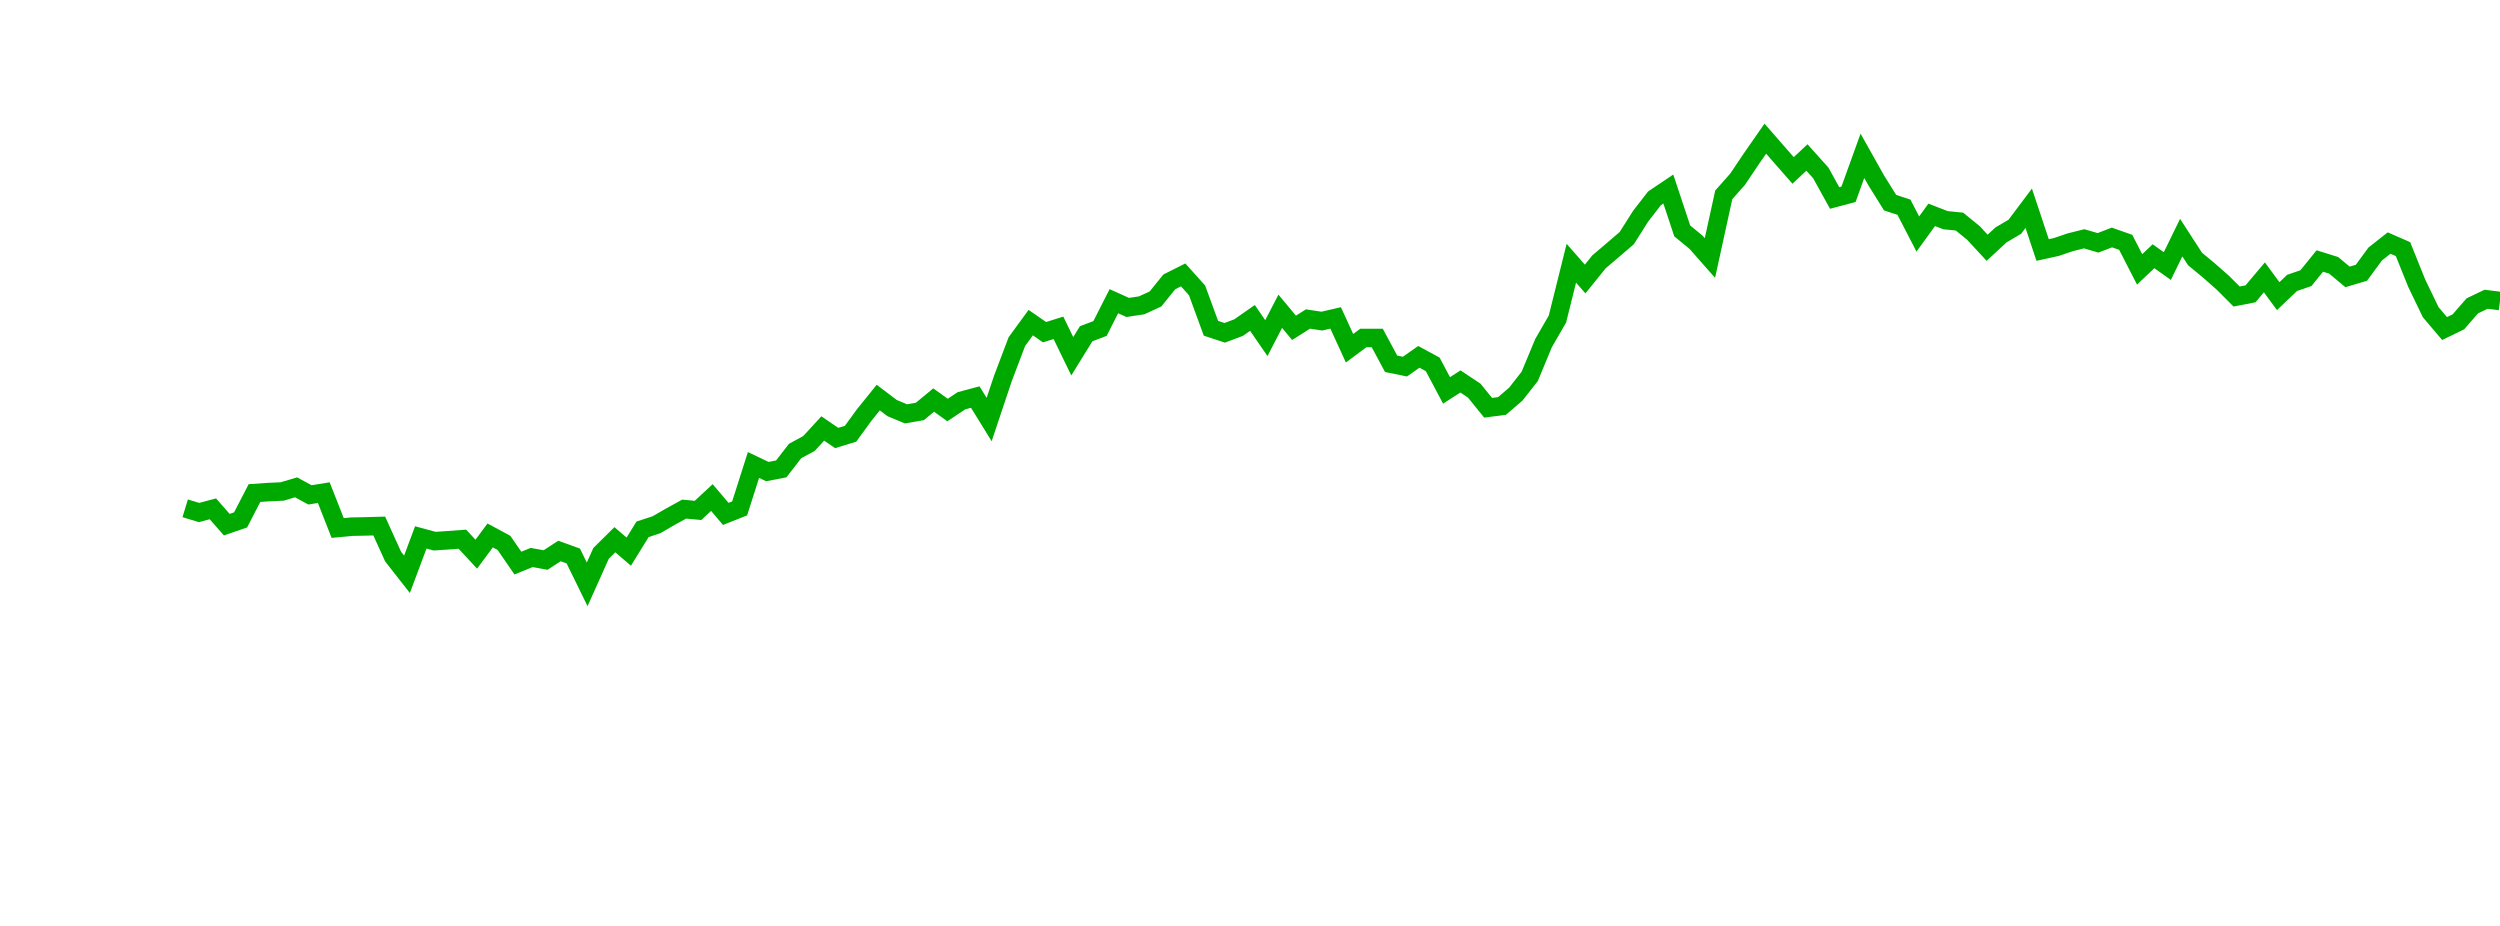 <?xml version="1.0" encoding="UTF-8"?>
<svg xmlns="http://www.w3.org/2000/svg" xmlns:xlink="http://www.w3.org/1999/xlink" width="135pt" height="50pt" viewBox="0 0 135 50" version="1.1">
<defs>
<clipPath id="CU8ZIjntcI__clip1">
  <path d="M 9.5 0 L 135 0 L 135 40.5 L 9.5 40.5 Z M 9.5 0 "/>
</clipPath>
</defs>
<g id="surface18573">
<g clip-path="url(#CU8ZIjntcI__clip1)" clip-rule="nonzero">
<path style="fill:none;stroke-width:1;stroke-linecap:butt;stroke-linejoin:miter;stroke:rgb(0%,66.275%,0%);stroke-opacity:1;stroke-miterlimit:10;" d="M 10 27.449 L 10.75 27.676 L 11.496 27.477 L 12.246 28.332 L 12.992 28.074 L 13.742 26.625 L 14.492 26.574 L 15.238 26.539 L 15.988 26.316 L 16.738 26.723 L 17.484 26.602 L 18.234 28.512 L 18.98 28.441 L 19.73 28.426 L 20.48 28.406 L 21.227 30.055 L 21.977 31.012 L 22.723 29.02 L 23.473 29.223 L 24.223 29.172 L 24.969 29.117 L 25.719 29.926 L 26.469 28.914 L 27.215 29.316 L 27.965 30.406 L 28.711 30.105 L 29.461 30.242 L 30.211 29.754 L 30.957 30.023 L 31.707 31.555 L 32.457 29.883 L 33.203 29.145 L 33.953 29.789 L 34.699 28.582 L 35.449 28.336 L 36.199 27.902 L 36.945 27.492 L 37.695 27.562 L 38.441 26.867 L 39.191 27.75 L 39.941 27.453 L 40.688 25.109 L 41.438 25.465 L 42.188 25.32 L 42.934 24.355 L 43.684 23.949 L 44.43 23.137 L 45.18 23.652 L 45.93 23.422 L 46.676 22.398 L 47.426 21.469 L 48.172 22.035 L 48.922 22.348 L 49.672 22.219 L 50.418 21.602 L 51.168 22.141 L 51.918 21.641 L 52.664 21.441 L 53.414 22.656 L 54.16 20.426 L 54.91 18.449 L 55.66 17.422 L 56.406 17.938 L 57.156 17.703 L 57.902 19.238 L 58.652 18.023 L 59.402 17.738 L 60.148 16.266 L 60.898 16.602 L 61.648 16.488 L 62.395 16.145 L 63.145 15.219 L 63.891 14.844 L 64.641 15.68 L 65.391 17.727 L 66.137 17.973 L 66.887 17.688 L 67.633 17.168 L 68.383 18.258 L 69.133 16.809 L 69.879 17.703 L 70.629 17.227 L 71.379 17.34 L 72.125 17.168 L 72.875 18.805 L 73.621 18.25 L 74.371 18.25 L 75.121 19.645 L 75.867 19.797 L 76.617 19.27 L 77.367 19.676 L 78.113 21.082 L 78.863 20.598 L 79.609 21.094 L 80.359 22.02 L 81.109 21.922 L 81.855 21.281 L 82.605 20.324 L 83.352 18.527 L 84.102 17.227 L 84.852 14.215 L 85.598 15.066 L 86.348 14.137 L 87.098 13.5 L 87.844 12.859 L 88.594 11.676 L 89.34 10.711 L 90.09 10.207 L 90.84 12.469 L 91.586 13.082 L 92.336 13.934 L 93.082 10.523 L 93.832 9.676 L 94.582 8.559 L 95.328 7.488 L 96.078 8.348 L 96.828 9.203 L 97.574 8.504 L 98.324 9.34 L 99.07 10.691 L 99.82 10.492 L 100.57 8.414 L 101.316 9.742 L 102.066 10.945 L 102.812 11.188 L 103.562 12.637 L 104.312 11.602 L 105.059 11.891 L 105.809 11.965 L 106.559 12.574 L 107.305 13.379 L 108.055 12.684 L 108.801 12.246 L 109.551 11.246 L 110.301 13.5 L 111.047 13.336 L 111.797 13.082 L 112.543 12.895 L 113.293 13.113 L 114.043 12.824 L 114.789 13.086 L 115.539 14.547 L 116.289 13.836 L 117.035 14.367 L 117.785 12.832 L 118.531 13.984 L 119.281 14.605 L 120.031 15.266 L 120.777 16.012 L 121.527 15.867 L 122.277 14.977 L 123.023 15.992 L 123.773 15.277 L 124.52 15.02 L 125.27 14.094 L 126.02 14.328 L 126.766 14.953 L 127.516 14.73 L 128.262 13.715 L 129.012 13.125 L 129.762 13.453 L 130.508 15.305 L 131.258 16.859 L 132.008 17.742 L 132.754 17.379 L 133.504 16.516 L 134.25 16.16 L 135 16.254 "/>
</g>
</g>
</svg>
